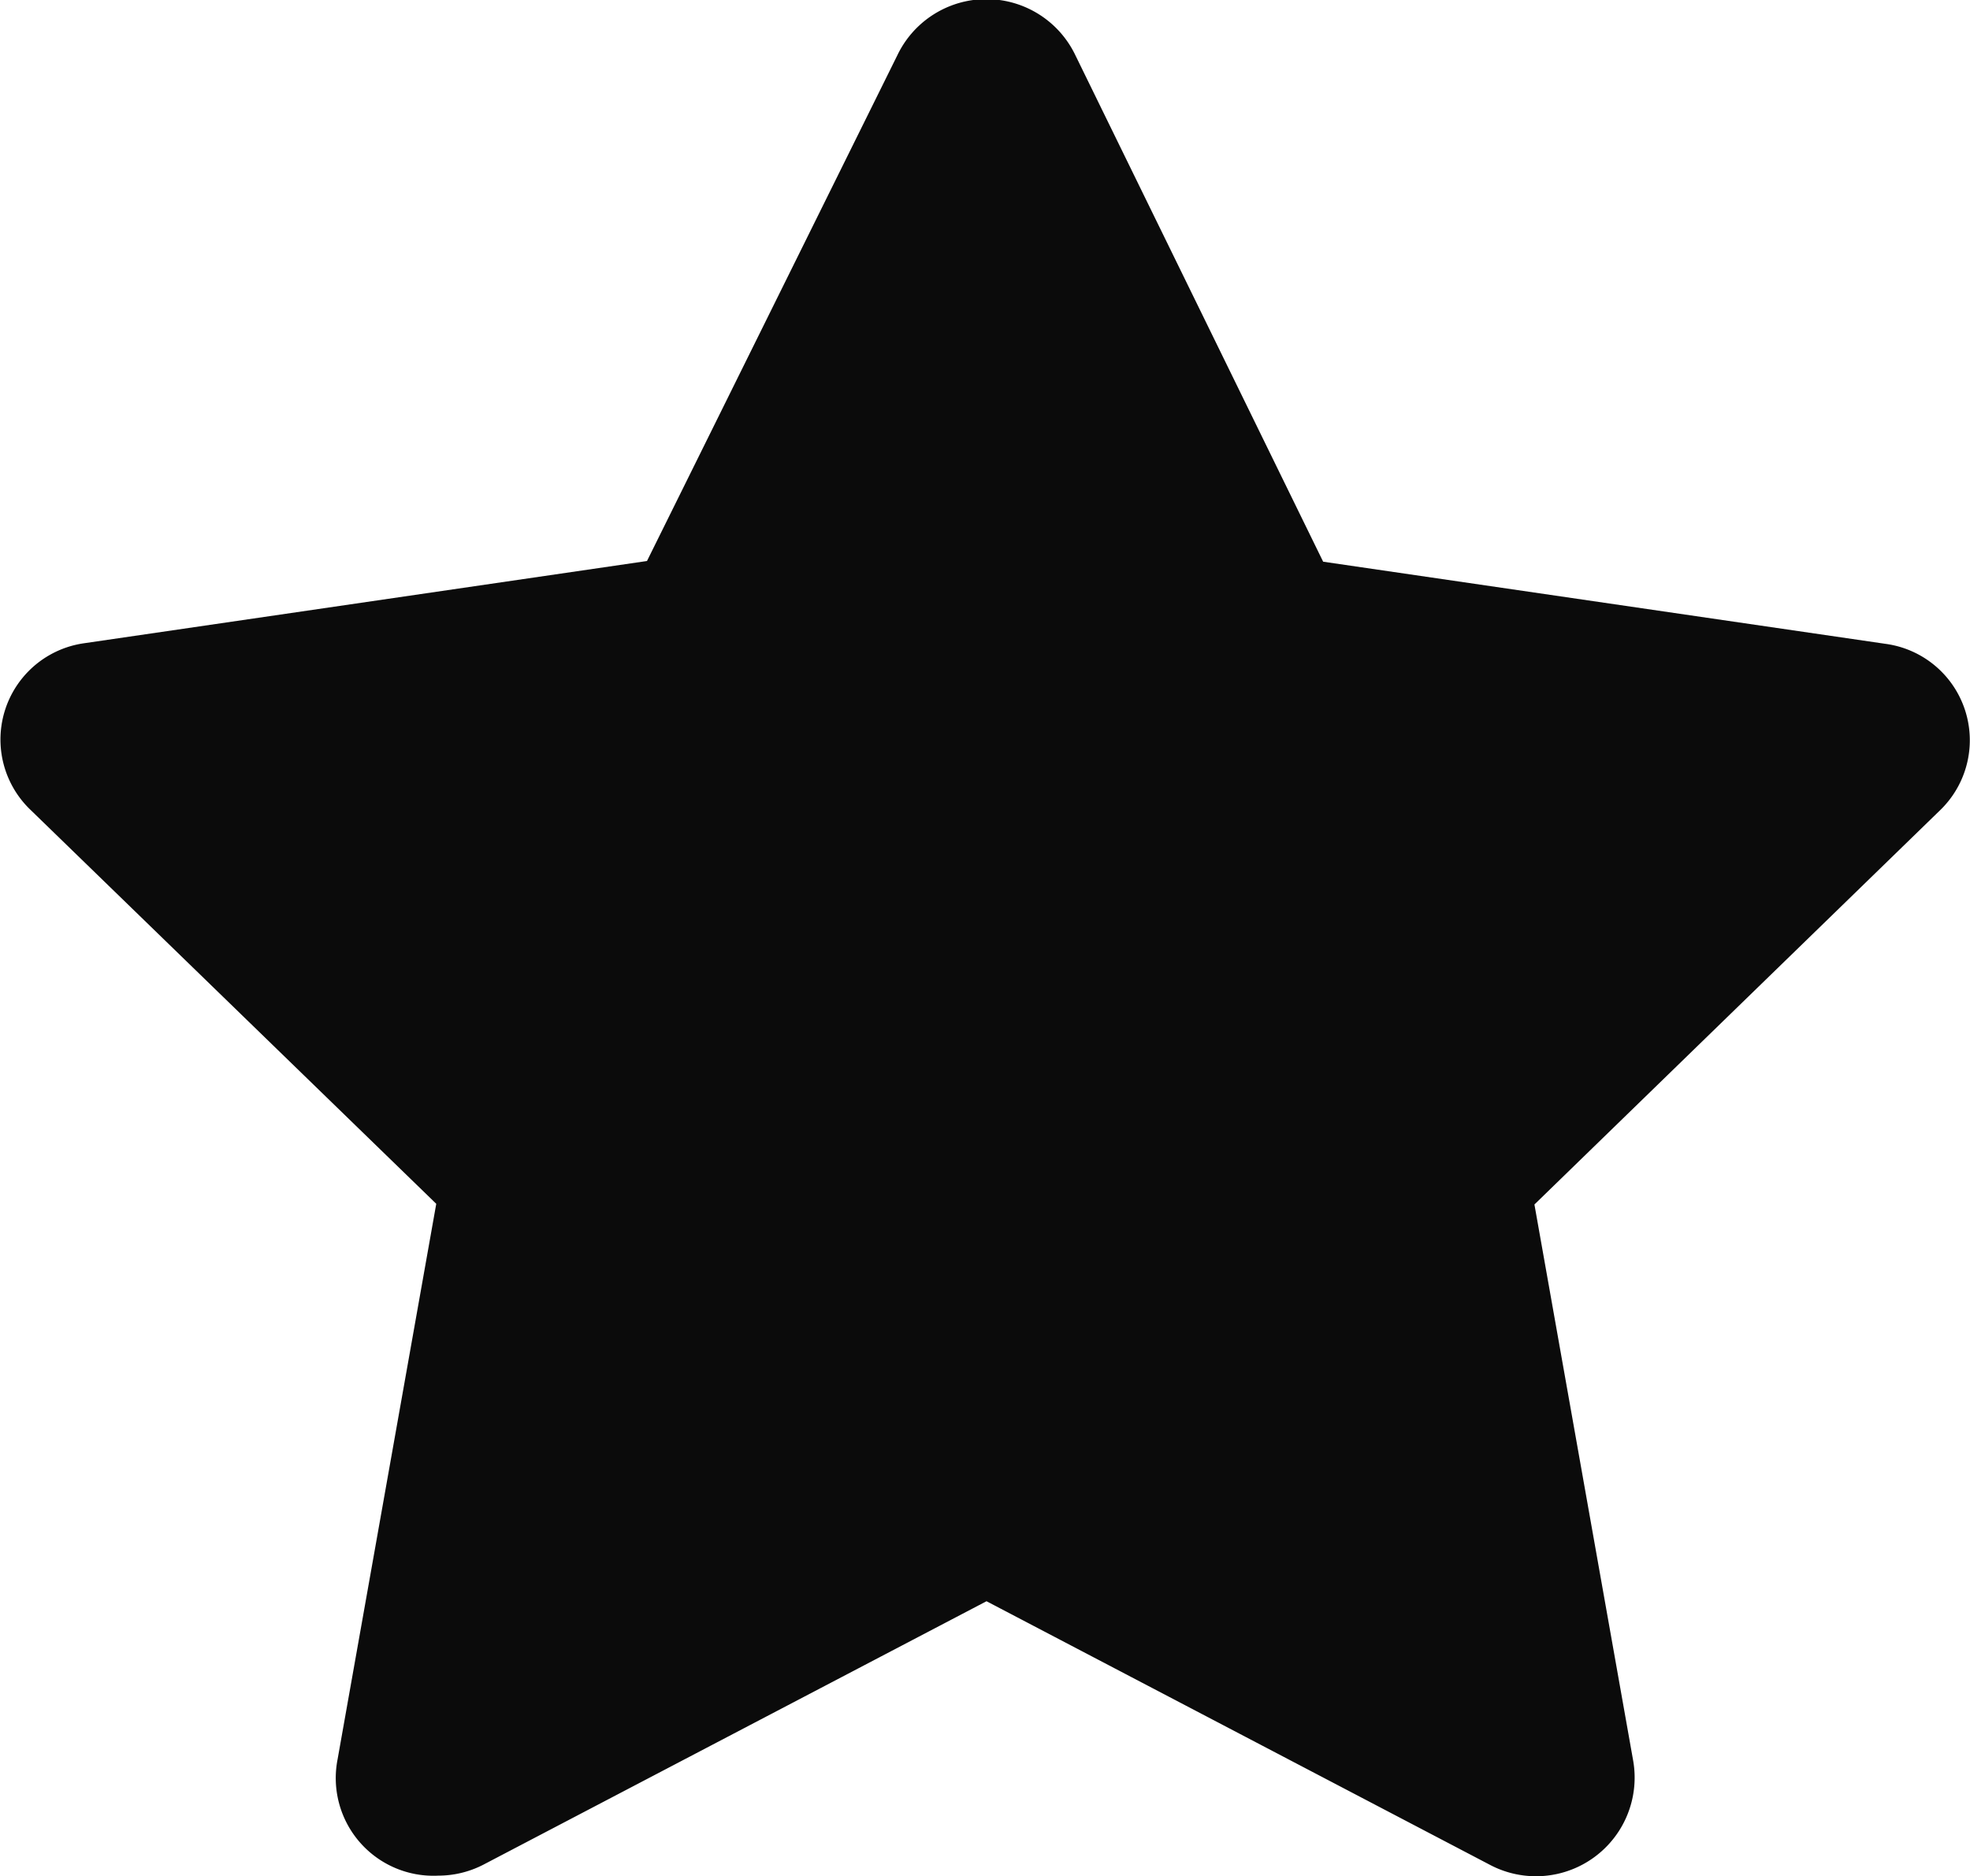 <?xml version="1.0" encoding="UTF-8"?>
<svg xmlns="http://www.w3.org/2000/svg" width="14.378" height="13.695" viewBox="0 0 14.378 13.695">
  <path id="Path_241" data-name="Path 241" d="M5.231,15.687a.72.72,0,0,0,.331-.079l3.674-1.924,3.674,1.924a.72.72,0,0,0,1.045-.764l-.72-4.056L16.2,7.906a.71.71,0,0,0-.4-1.21l-4.107-.6L9.885,2.4a.72.72,0,0,0-1.3,0L6.758,6.091l-4.106.6a.71.71,0,0,0-.4,1.21l2.968,2.882L4.5,14.837a.713.713,0,0,0,.735.85Z" transform="translate(-2.036 -1.996)" fill="#0b0b0b"></path>
</svg>
